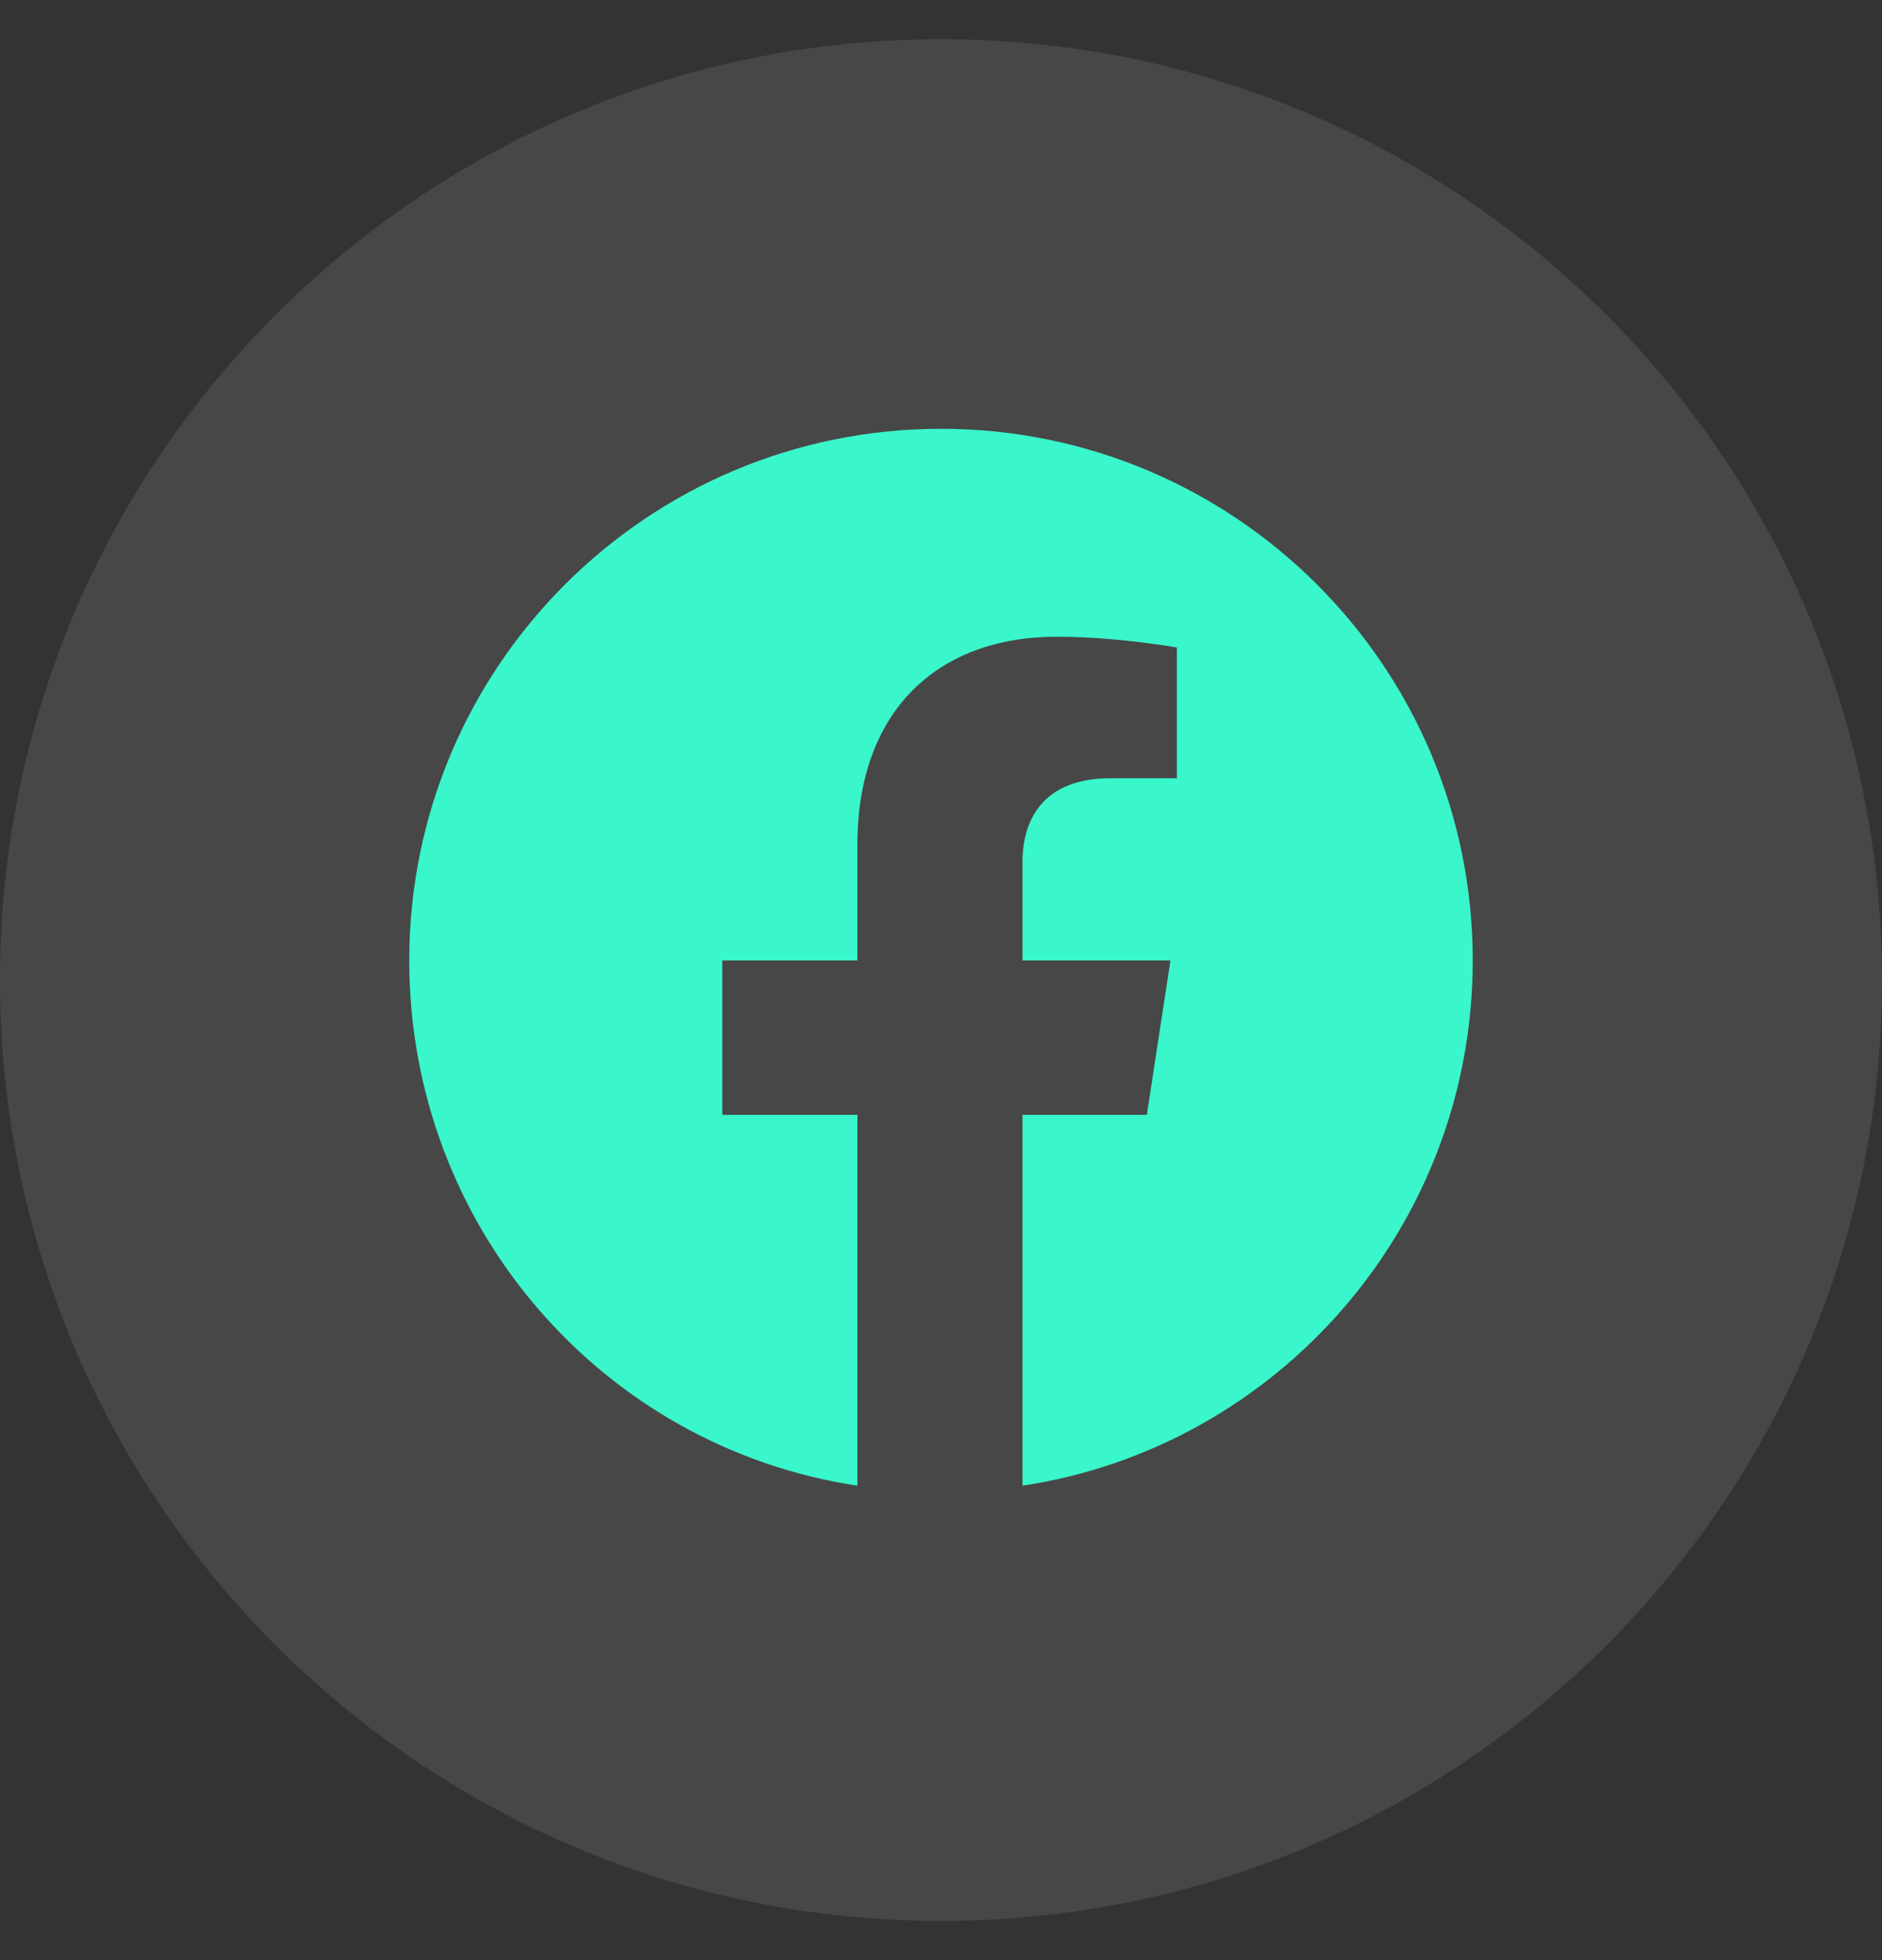 <svg width="24" height="25" viewBox="0 0 24 25" fill="none" xmlns="http://www.w3.org/2000/svg">
<rect x="0" y="0" width="24" height="25" fill="#333333" stroke="none"/>
<path opacity="0.1" fill-rule="evenodd" clip-rule="evenodd" d="M0 12.5C0 5.873 5.373 0.5 12 0.5C18.627 0.5 24 5.873 24 12.5C24 19.127 18.627 24.5 12 24.5C5.373 24.5 0 19.127 0 12.5Z" fill="white"/>
<path d="M18.781 12.25C18.781 8.504 15.746 5.469 12 5.469C8.254 5.469 5.219 8.504 5.219 12.25C5.219 15.641 7.68 18.457 10.934 18.949V14.219H9.211V12.25H10.934V10.773C10.934 9.078 11.945 8.121 13.477 8.121C14.242 8.121 15.008 8.258 15.008 8.258V9.926H14.16C13.312 9.926 13.039 10.445 13.039 10.992V12.25H14.926L14.625 14.219H13.039V18.949C16.293 18.457 18.781 15.641 18.781 12.25Z" fill="#39F6CB"/>
</svg>
